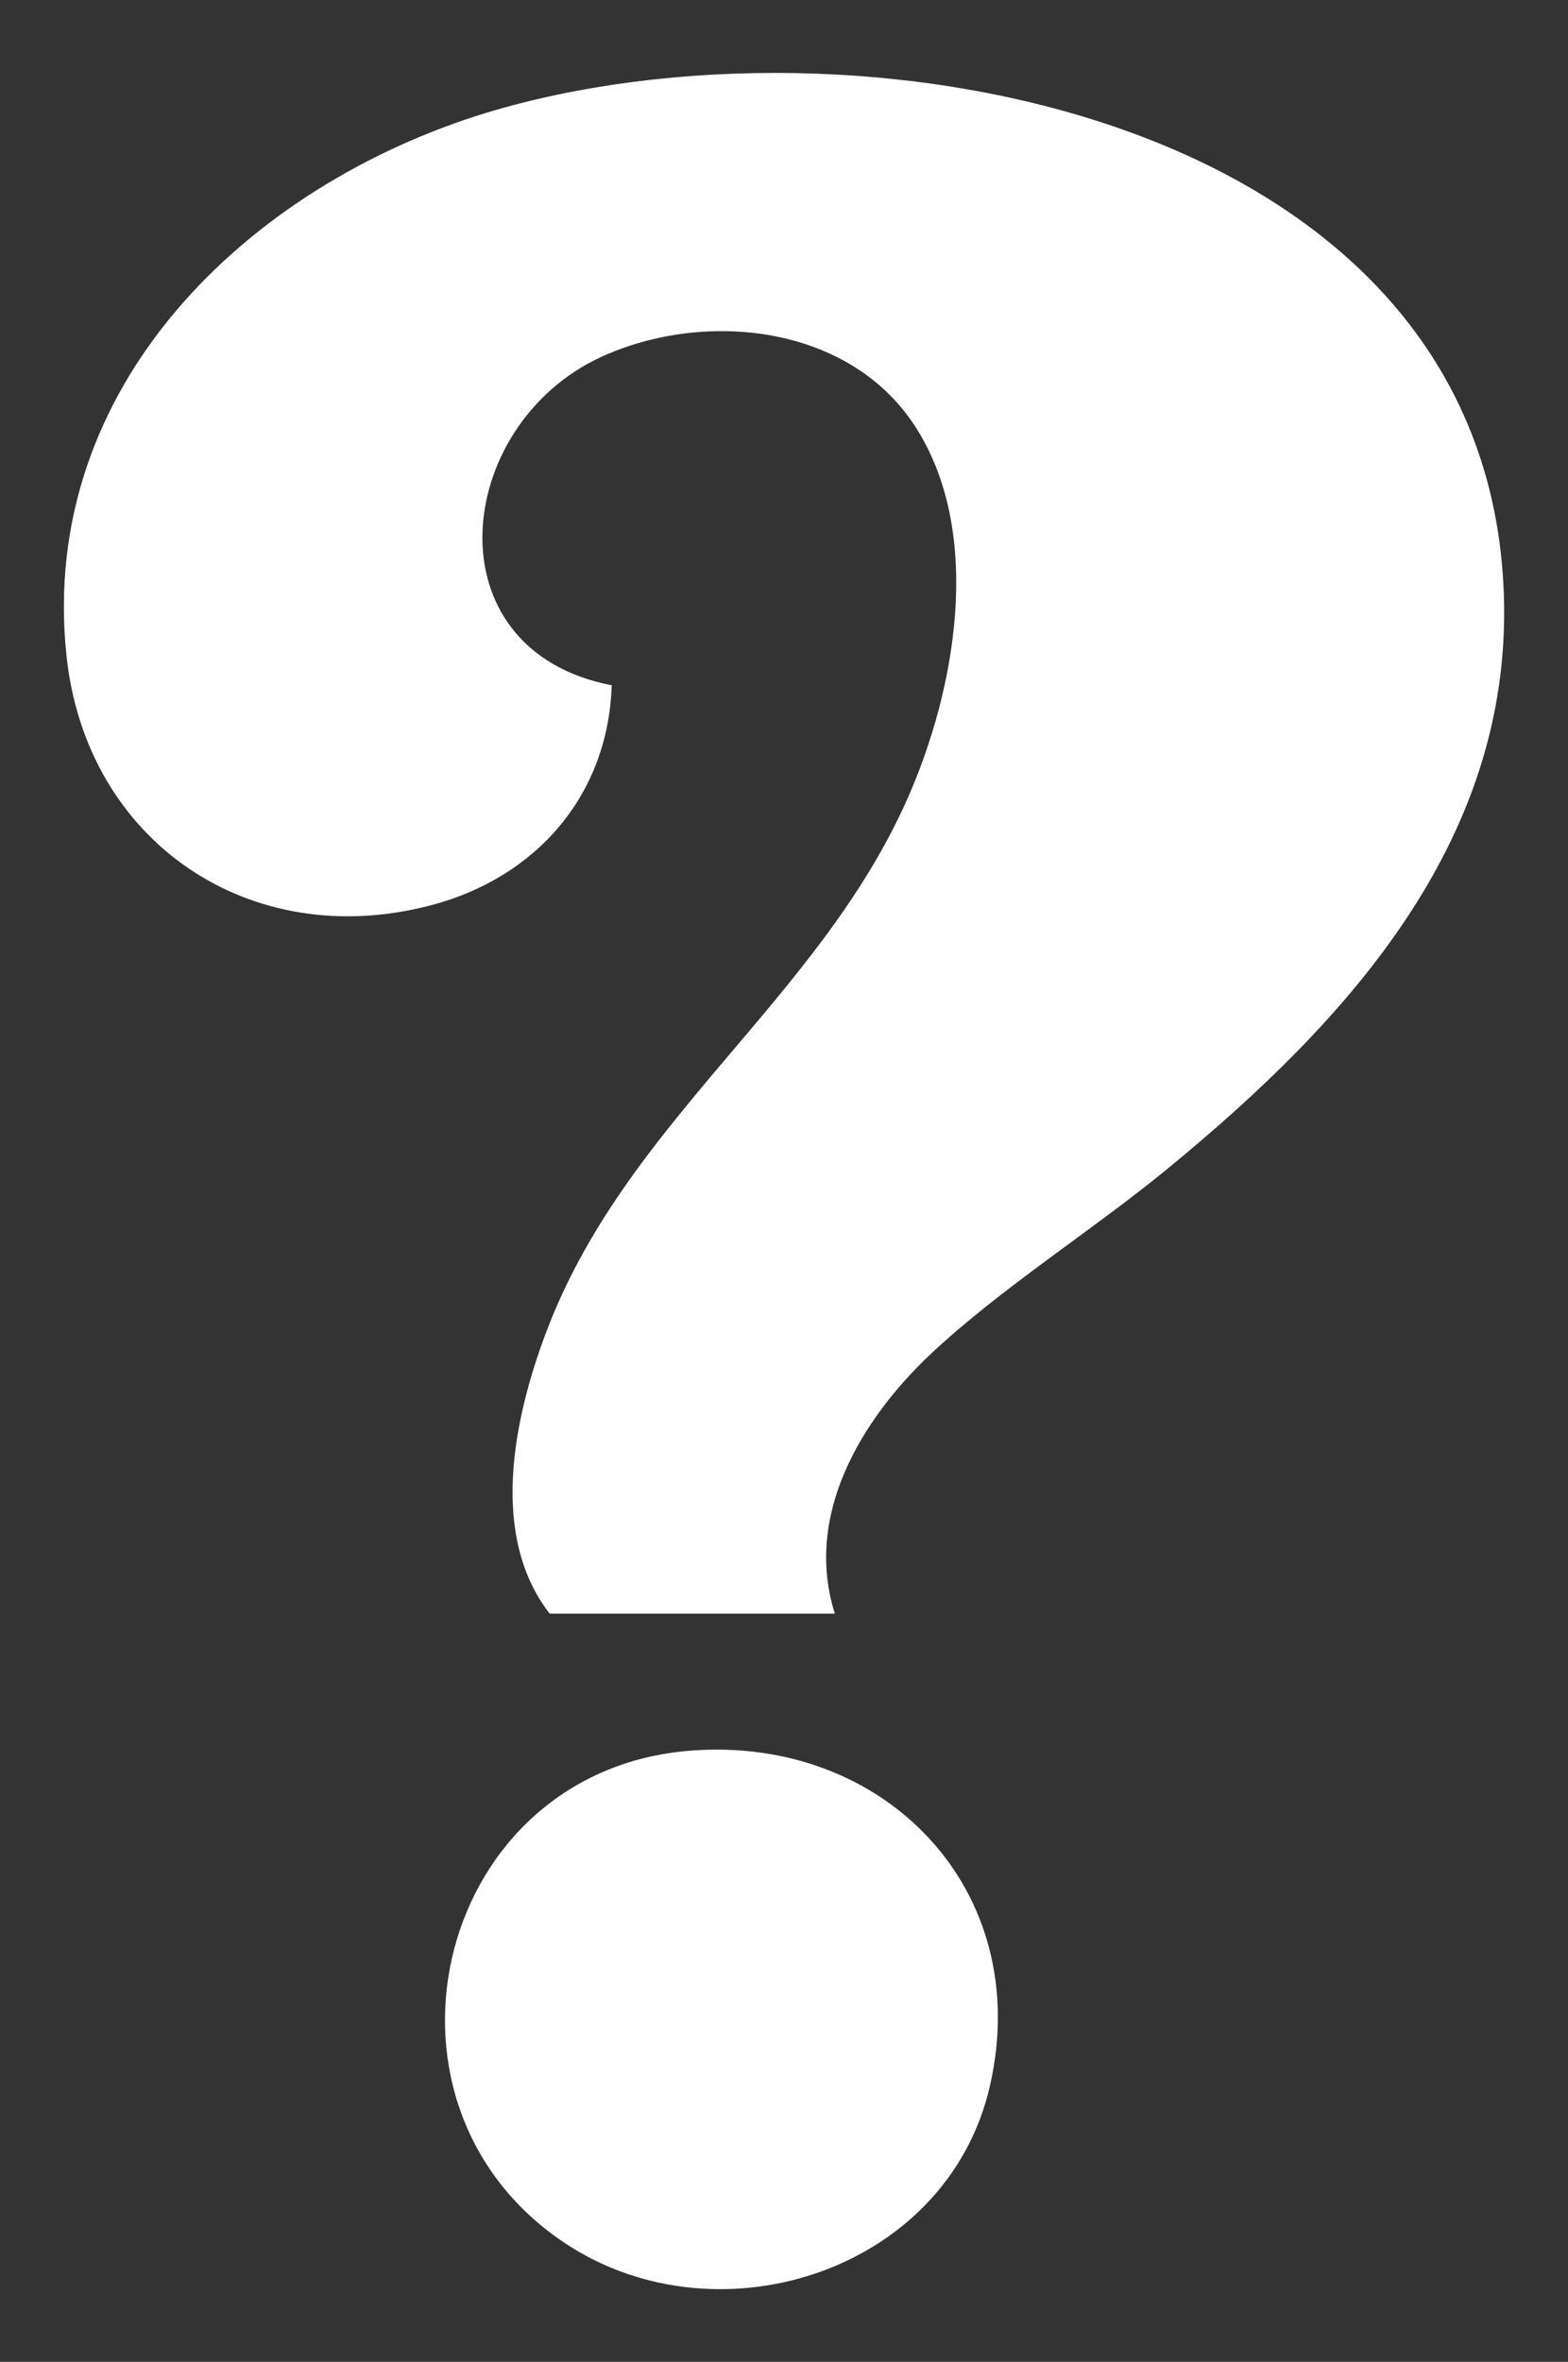 <?xml version="1.0" encoding="UTF-8"?>
<svg id="Layer_1" xmlns="http://www.w3.org/2000/svg" version="1.1" viewBox="0 0 182 274">
  <rect x="0" y="0" width="182" height="274" fill="#333333" stroke="none"/>
  <!-- Generator: Adobe Illustrator 29.3.1, SVG Export Plug-In . SVG Version: 2.1.0 Build 151)  -->
  <defs>
    <style>
      .st0 {
        fill: #fff;
      }
    </style>
  </defs>
  <path class="st0" d="M63.8,187.2c-7-9-4.2-22.5-.5-32.4,9.2-24.7,31.7-38.7,42.1-62.3,5.5-12.5,8.7-30.3,1.1-42.6s-24.7-14-36.7-8.5c-17.2,7.9-20,34,1.2,38.1-.4,12.8-8.8,22.3-20.9,25.5-21.1,5.6-40.2-7.4-42.4-29.1C4.5,44.8,28.7,21.6,56.4,13.1c42.5-12.9,115.1-.2,118.1,54.6,1.6,29.3-17.9,50.6-39,67.9-8.9,7.3-19.3,13.8-27.6,21.6-8,7.6-14.6,18.6-11,30h-33.1Z"/>
  <path class="st0" d="M80.1,203.1c22.6-1.8,40,16.2,34.8,38.9-5,21.8-32.3,30.3-50.1,17.7-23.4-16.5-13.9-54.3,15.3-56.6Z"/>
</svg>
